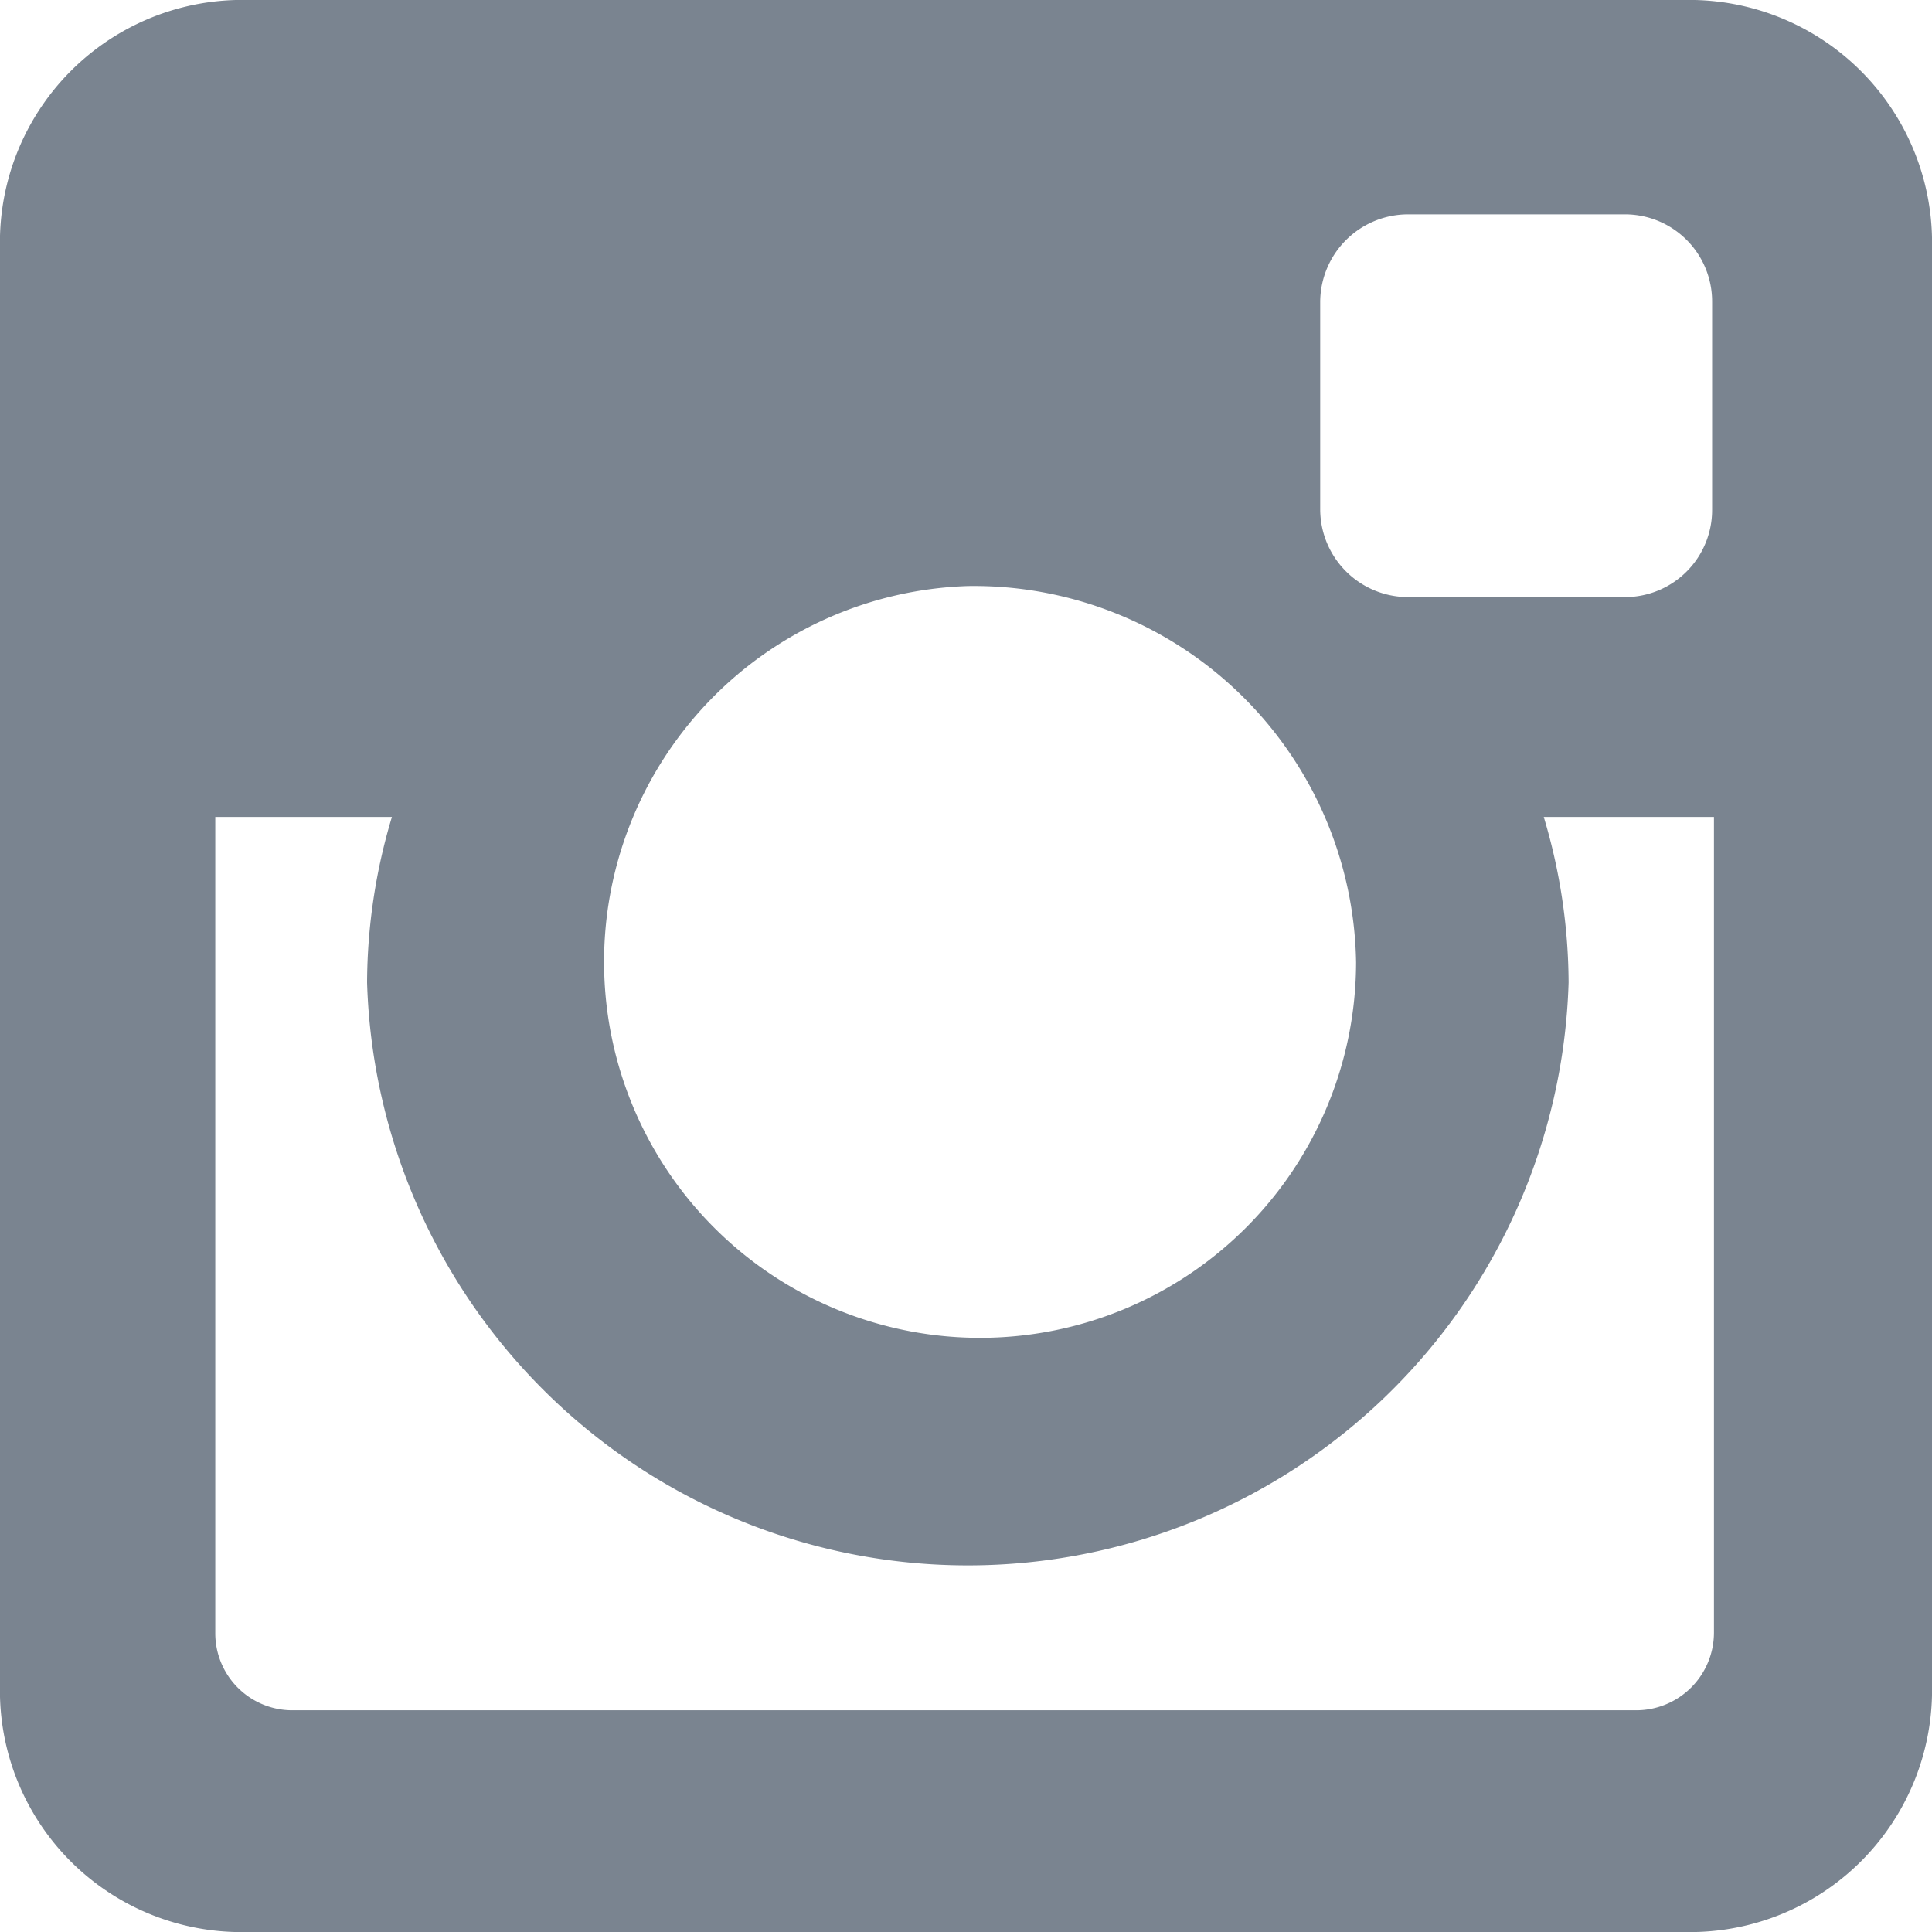 <svg xmlns="http://www.w3.org/2000/svg" width="21" height="21" viewBox="0 0 21 21">
  <defs>
    <style>
      .cls-1 {
        fill: #7a8490;
        fill-rule: evenodd;
      }
    </style>
  </defs>
  <path id="instagram" class="cls-1" d="M1593.7,5613h15.6a2.639,2.639,0,0,1,2.7,2.7v15.61a2.631,2.631,0,0,1-2.7,2.69h-15.6a2.625,2.625,0,0,1-2.7-2.69V5615.7a2.634,2.634,0,0,1,2.7-2.7h0Zm12.6,2.33a0.956,0.956,0,0,0-.95.95v2.26a0.956,0.956,0,0,0,.95.95h2.37a0.947,0.947,0,0,0,.94-0.95v-2.26a0.947,0.947,0,0,0-.94-0.95h-2.37Zm3.32,6.55h-1.84a6.323,6.323,0,0,1,.27,1.8,6.533,6.533,0,0,1-13.06,0,6.323,6.323,0,0,1,.27-1.8h-1.92v8.87a0.837,0.837,0,0,0,.83.84h14.62a0.845,0.845,0,0,0,.84-0.84v-8.87h-0.01Zm-8.1-2.51a4.087,4.087,0,1,0,4.22,4.09A4.156,4.156,0,0,0,1601.52,5619.37Z" transform="translate(-1591 -5613)"/>
</svg>
